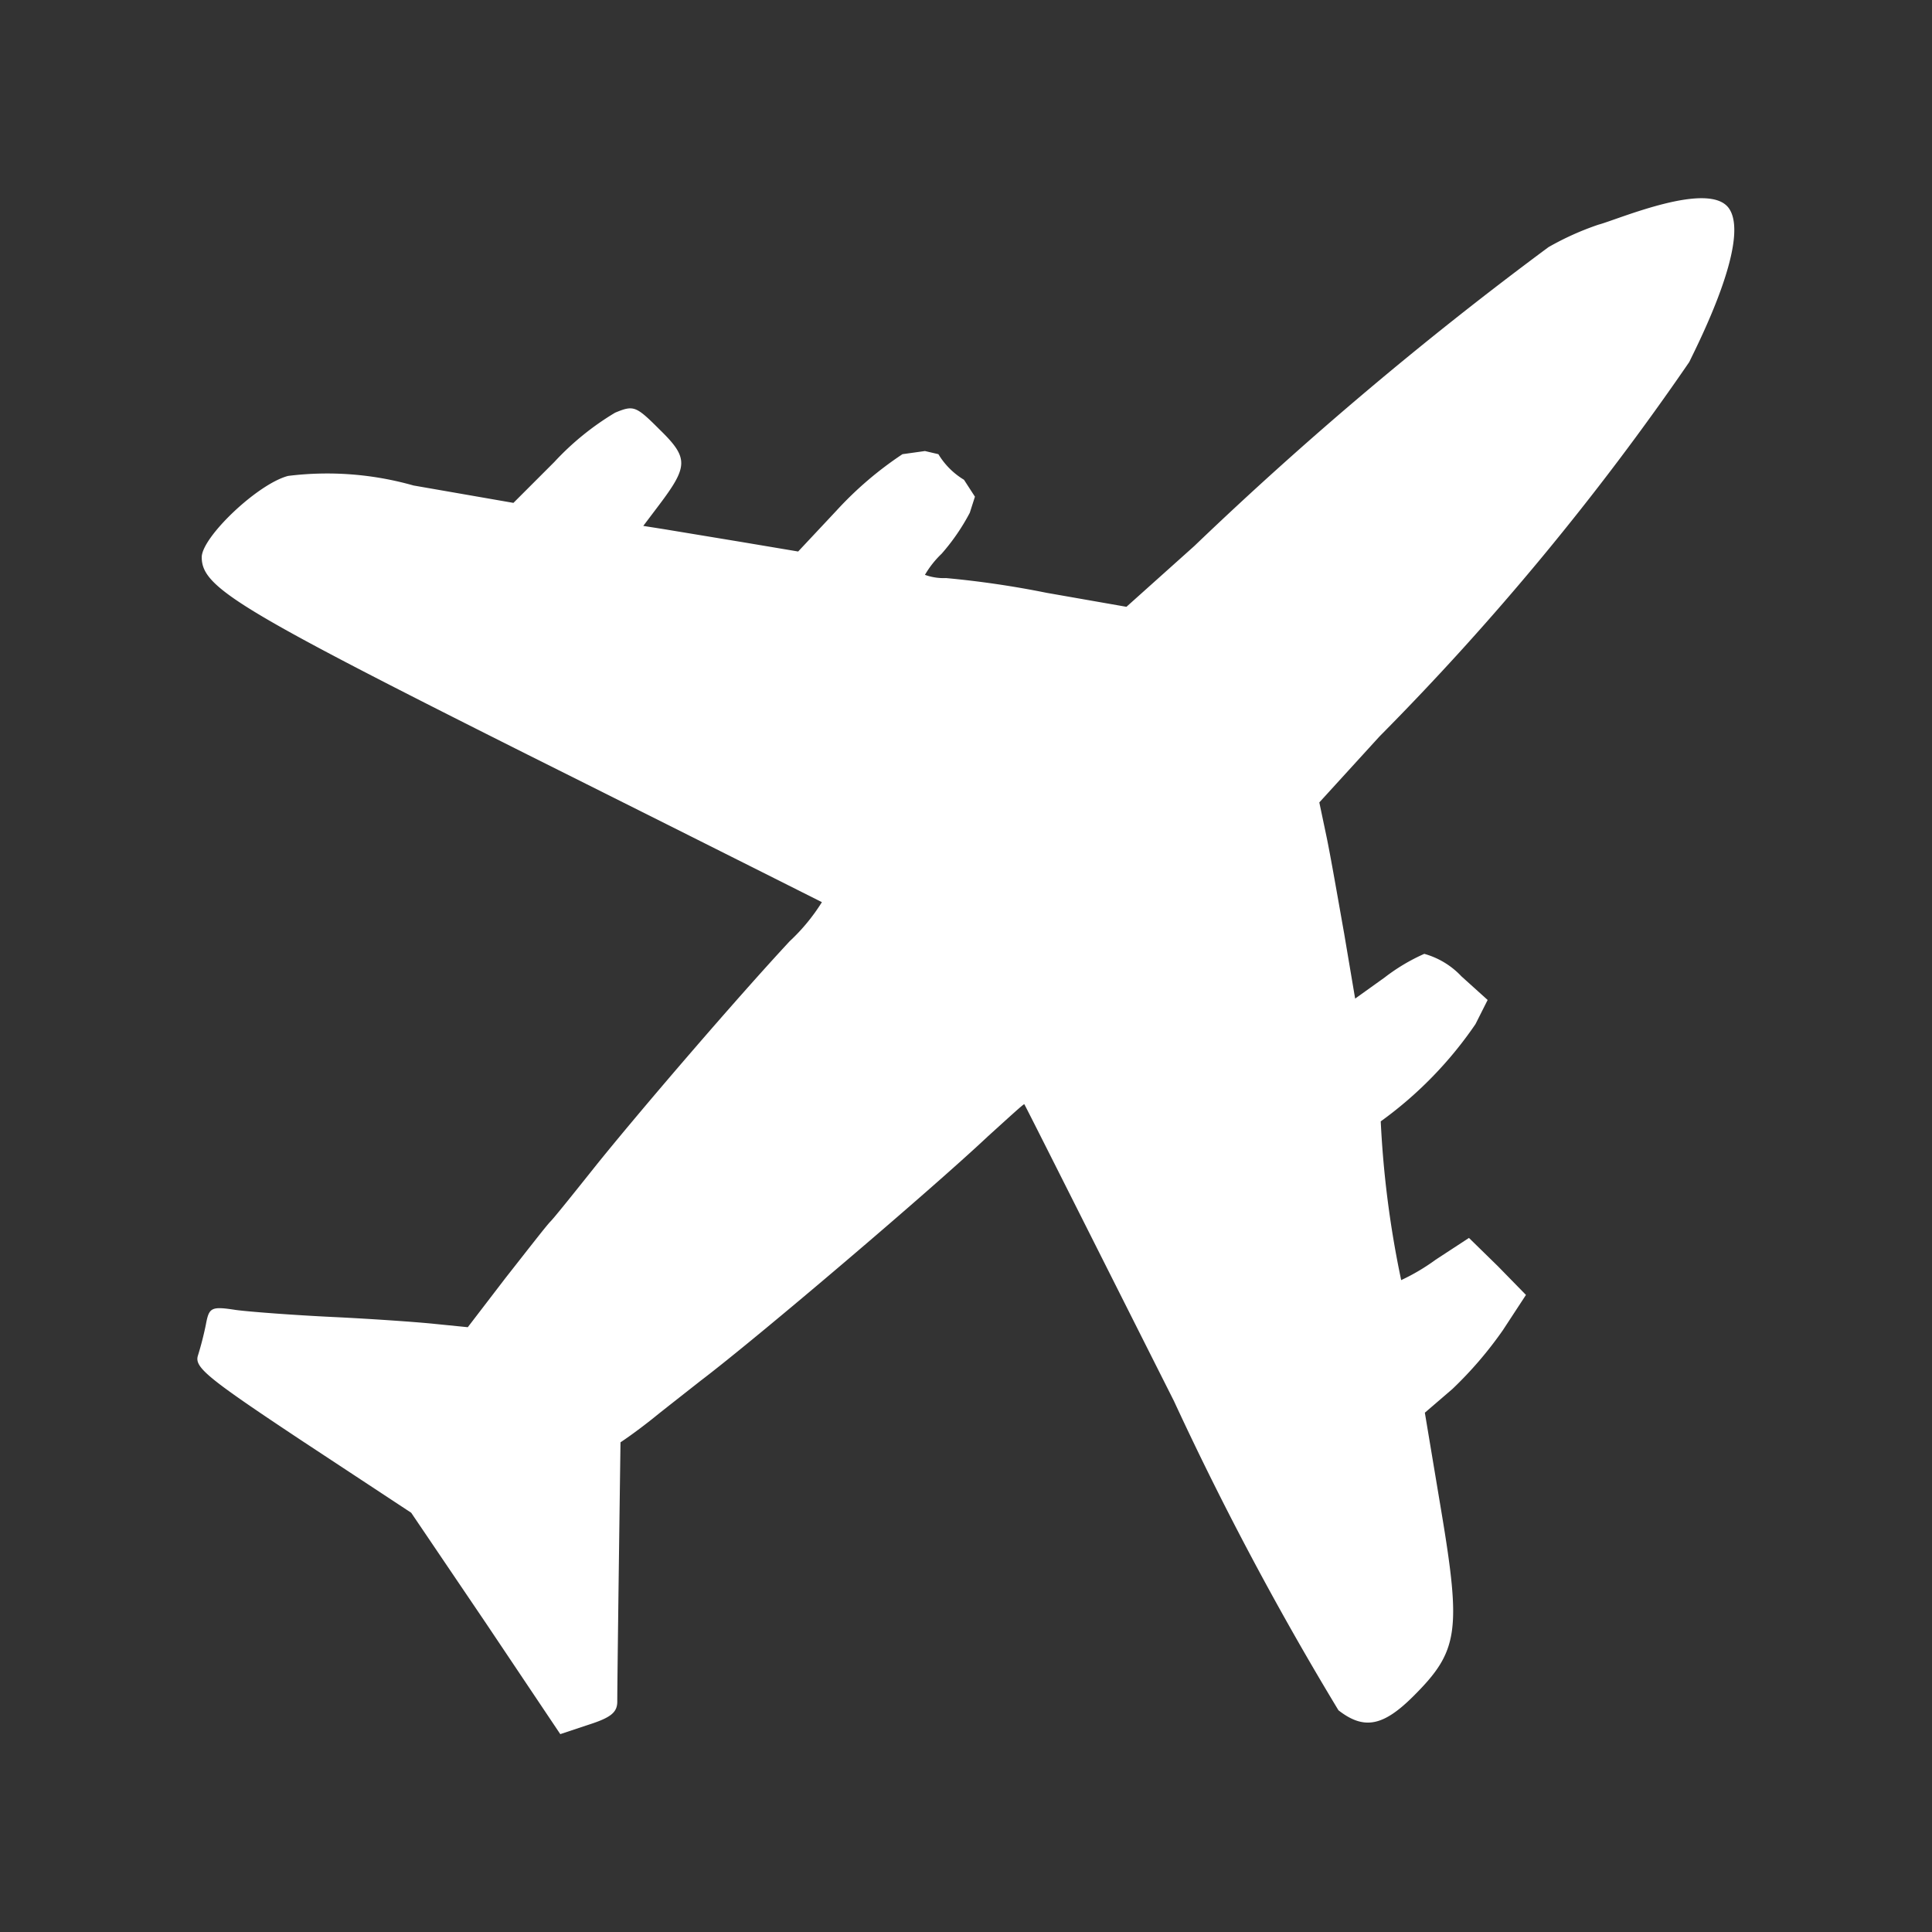 <svg viewBox="0 0 24 24" height="24" width="24" xmlns:xlink="http://www.w3.org/1999/xlink" xmlns="http://www.w3.org/2000/svg"><rect x="0" y="0" width="24" height="24" fill="#333333" stroke="none"/><defs><clipPath id="b"><rect height="24" width="24"></rect></clipPath></defs><g clip-path="url(#b)" id="a"><path fill="#fff" transform="translate(-27.98 282.773)" d="M47.836-279.982a3.529,3.529,0,0,0-.62.279,45.631,45.631,0,0,0-4.4,3.713l-.843.755-.993-.174a11.725,11.725,0,0,0-1.248-.183.684.684,0,0,1-.262-.04,1.18,1.18,0,0,1,.207-.262,2.616,2.616,0,0,0,.35-.509l.064-.2-.136-.21a.935.935,0,0,1-.318-.318l-.167-.039-.279.039a4.427,4.427,0,0,0-.819.7l-.477.509-.708-.119-.962-.159-.254-.04.192-.254c.366-.485.374-.588.016-.938-.3-.3-.326-.31-.557-.215a3.418,3.418,0,0,0-.755.612l-.509.509-1.241-.216a3.932,3.932,0,0,0-1.558-.119c-.382.1-1.073.763-1.073,1.01,0,.374.445.645,4.055,2.456,1.987.993,3.633,1.821,3.649,1.829a2.4,2.4,0,0,1-.4.485c-.636.684-1.8,2.035-2.385,2.759-.279.35-.54.676-.588.724s-.294.366-.557.7l-.469.612-.4-.04c-.223-.024-.8-.064-1.28-.087s-1.026-.064-1.2-.087c-.31-.048-.334-.032-.374.183a4,4,0,0,1-.1.389c-.04.143.127.279,1.3,1.057l1.351.89.93,1.374.922,1.376.358-.119c.27-.087.35-.151.35-.286,0-.318.04-3.22.04-3.22.151-.1.342-.247.429-.318s.342-.27.564-.445c.723-.549,2.878-2.385,3.57-3.037.247-.223.445-.406.453-.4s.843,1.67,1.86,3.689a39.336,39.336,0,0,0,2.043,3.84c.318.247.557.2.938-.183.549-.549.588-.8.342-2.274l-.207-1.24.342-.294a4.8,4.8,0,0,0,.628-.732l.286-.437-.35-.358-.358-.35-.413.27a2.561,2.561,0,0,1-.429.254,12.411,12.411,0,0,1-.254-1.972,4.881,4.881,0,0,0,1.177-1.208l.151-.3-.326-.294a1,1,0,0,0-.461-.279,2.372,2.372,0,0,0-.493.294l-.366.262-.135-.8c-.079-.445-.174-.993-.223-1.224l-.087-.413.747-.819a33.6,33.6,0,0,0,3.848-4.651c.124-.255.755-1.5.5-1.9C49.229-280.547,48.072-280.043,47.836-279.982Z"></path></g></svg>
